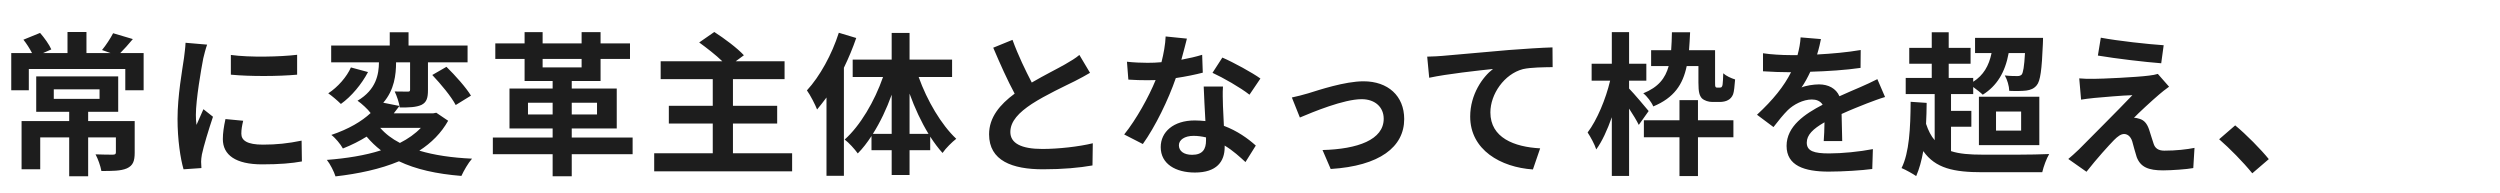 <svg width="1168" height="90" viewBox="0 0 1168 90" fill="none" xmlns="http://www.w3.org/2000/svg">
<path d="M25.128 41.728V46.192H46.512V41.728H25.128ZM62.928 56.56V71.32C62.928 75.28 62.136 77.368 59.256 78.664C56.448 79.888 52.488 79.888 47.376 79.888C46.944 77.512 45.792 74.272 44.64 72.112C47.88 72.256 51.696 72.256 52.704 72.256C53.784 72.256 54.144 71.968 54.144 71.176V64.192H41.184V82.336H32.328V64.192H18.792V79.096H10.08V56.56H32.328V52.24H16.92V35.68H55.224V52.24H41.184V56.56H62.928ZM56.16 24.808H67.104V42.16H58.536V32.224H13.464V42.16H5.256V24.808H14.976C13.896 22.72 12.384 20.344 10.944 18.544L18.72 15.376C20.808 17.752 23.04 20.92 23.976 23.08L20.088 24.808H31.536V14.944H40.392V24.808H51.696L47.664 23.368C49.464 21.208 51.624 17.896 52.848 15.52L62.064 18.256C59.976 20.776 57.96 23.008 56.16 24.808ZM107.856 25.672C116.712 26.896 131.04 26.536 138.816 25.6V34.888C129.96 35.68 116.928 35.752 107.856 34.888V25.672ZM113.616 56.416C113.04 58.792 112.752 60.52 112.752 62.464C112.752 65.632 115.488 67.576 122.832 67.576C129.24 67.576 134.568 67 140.904 65.704L141.048 75.424C136.368 76.288 130.608 76.792 122.472 76.792C110.088 76.792 104.112 72.4 104.112 64.984C104.112 62.176 104.544 59.296 105.336 55.624L113.616 56.416ZM96.768 20.848C96.192 22.36 95.256 25.96 94.968 27.256C94.032 32.08 91.512 46.48 91.512 53.68C91.512 55.048 91.584 56.92 91.8 58.36C92.88 55.912 94.032 53.392 95.04 51.016L99.504 54.544C97.488 60.52 95.112 68.368 94.32 72.184C94.104 73.264 93.96 74.848 93.96 75.568C93.96 76.36 94.032 77.512 94.104 78.52L85.752 79.096C84.312 74.128 82.944 65.344 82.944 55.552C82.944 44.752 85.176 32.584 85.968 27.04C86.184 25.024 86.616 22.288 86.688 19.984L96.768 20.848ZM196.632 59.728H177.624C180.072 62.536 183.096 64.84 186.84 66.784C190.656 64.84 193.968 62.536 196.632 59.728ZM203.832 52.672L209.376 56.416C206.136 62.176 201.528 66.784 195.912 70.384C202.824 72.472 211.104 73.696 220.536 74.128C218.736 76.144 216.648 79.816 215.568 82.192C203.904 81.256 194.256 79.096 186.408 75.352C177.624 79.024 167.4 81.184 156.744 82.408C156.096 80.248 154.224 76.576 152.712 74.704C161.928 73.984 170.568 72.616 177.984 70.24C175.536 68.368 173.304 66.208 171.288 63.832C168.048 65.848 164.376 67.72 160.2 69.376C159.12 67.36 156.6 64.336 154.8 63.04C162.936 60.304 168.984 56.704 173.16 52.816C171.864 51.016 168.912 48.352 167.04 47.056C175.824 41.872 176.976 34.672 177.048 29.128H154.728V21.28H182.088V15.088H190.872V21.28H218.448V29.128H199.944V42.088C199.944 45.688 199.368 47.776 196.92 49C194.4 50.152 191.088 50.224 186.768 50.224C186.48 47.992 185.4 44.824 184.392 42.736C186.912 42.808 189.72 42.808 190.512 42.808C191.376 42.808 191.592 42.592 191.592 41.872V29.128H185.04C185.04 34.888 184.248 42.016 179.064 47.992L186.624 49.504C185.76 50.656 184.896 51.808 183.96 52.96H202.32L203.832 52.672ZM163.944 31.504L171.936 33.664C168.984 39.28 164.232 45.04 159.264 48.568C157.68 46.984 154.944 44.68 153.36 43.6C157.824 40.72 162.072 35.824 163.944 31.504ZM201.96 35.032L208.584 31.216C212.688 35.248 217.728 40.864 220.032 44.68L212.904 49.072C210.888 45.184 205.992 39.28 201.96 35.032ZM246.672 53.464H258.192V47.992H246.672V53.464ZM278.928 47.992H267.12V53.464H278.928V47.992ZM253.512 27.544V31.504H271.728V27.544H253.512ZM295.56 64.264V72.04H267.12V82.336H258.192V72.04H230.256V64.264H258.192V60.016H238.032V41.368H258.192V37.84H245.088V27.544H231.408V20.272H245.088V15.016H253.512V20.272H271.728V15.016H280.584V20.272H294.336V27.544H280.584V37.84H267.12V41.368H288.144V60.016H267.12V64.264H295.56ZM342.432 71.608H370.08V80.032H305.64V71.608H333V57.712H312.48V49.432H333V36.976H308.664V28.624H337.464C334.44 25.672 330.12 22.36 326.664 19.84L333.72 14.944C338.328 17.896 344.52 22.504 347.544 25.816L343.728 28.624H366.552V36.976H342.432V49.432H363.096V57.712H342.432V71.608ZM391.896 15.304L400.032 17.752C398.448 22.36 396.504 27.04 394.272 31.648V82.12H386.136V45.544C384.696 47.488 383.184 49.432 381.744 51.16C380.952 49.072 378.576 44.392 376.992 42.232C383.04 35.68 388.656 25.456 391.896 15.304ZM424.944 62.536H433.8C430.416 56.992 427.392 50.512 424.944 43.744V62.536ZM407.808 62.536H416.592V44.248C414.216 50.872 411.192 57.208 407.808 62.536ZM444.816 35.968H429.192C433.152 47.056 439.776 58.288 446.76 64.84C444.816 66.352 441.864 69.232 440.352 71.464C438.336 69.232 436.464 66.712 434.592 63.832V70.168H424.944V81.76H416.592V70.168H407.16V63.544C405.144 66.64 403.056 69.376 400.752 71.68C399.312 69.664 396.576 66.64 394.632 65.2C401.904 58.72 408.6 47.344 412.56 35.968H398.376V27.832H416.592V15.376H424.944V27.832H444.816V35.968ZM473.04 18.616C475.776 26.104 479.16 33.016 482.04 38.56C487.944 35.104 494.208 32.008 497.592 30.064C500.328 28.48 502.416 27.256 504.288 25.672L509.256 34.024C507.096 35.32 504.792 36.544 502.128 37.912C497.664 40.144 488.592 44.32 482.04 48.568C476.064 52.528 472.032 56.632 472.032 61.672C472.032 66.856 477 69.592 487.008 69.592C494.424 69.592 504.144 68.512 510.552 66.928L510.408 77.296C504.288 78.376 496.656 79.096 487.296 79.096C472.968 79.096 462.096 75.136 462.096 62.752C462.096 54.832 467.136 48.856 474.048 43.744C470.736 37.624 467.28 29.92 464.04 22.288L473.04 18.616ZM554.524 18.04C553.948 20.344 553.012 24.016 551.932 27.904C555.46 27.256 558.844 26.464 561.652 25.6L561.94 33.952C558.628 34.816 554.164 35.752 549.34 36.472C545.884 46.552 539.764 59.152 533.932 67.288L525.22 62.824C530.908 55.768 536.74 45.184 539.908 37.408C538.612 37.48 537.388 37.48 536.164 37.48C533.212 37.48 530.26 37.408 527.164 37.192L526.516 28.84C529.612 29.2 533.428 29.344 536.092 29.344C538.252 29.344 540.412 29.272 542.644 29.056C543.652 25.096 544.444 20.776 544.588 17.032L554.524 18.04ZM550.78 67.864C550.78 70.528 553.012 72.328 556.972 72.328C561.94 72.328 563.452 69.592 563.452 65.632C563.452 65.2 563.452 64.768 563.452 64.192C561.58 63.76 559.636 63.472 557.62 63.472C553.444 63.472 550.78 65.344 550.78 67.864ZM571.372 40.432C571.156 43.456 571.3 46.48 571.372 49.648C571.444 51.736 571.66 55.192 571.804 58.792C577.996 61.096 583.036 64.696 586.708 68.008L581.884 75.712C579.364 73.408 576.124 70.384 572.164 68.008C572.164 68.224 572.164 68.512 572.164 68.728C572.164 75.424 568.492 80.608 558.268 80.608C549.34 80.608 542.284 76.648 542.284 68.728C542.284 61.672 548.188 56.272 558.196 56.272C559.924 56.272 561.508 56.416 563.164 56.56C562.876 51.232 562.516 44.824 562.372 40.432H571.372ZM583.756 44.248C579.58 40.936 571.372 36.256 566.476 34.024L571.084 26.896C576.268 29.128 585.196 34.024 588.868 36.688L583.756 44.248ZM603.556 45.544C605.716 45.112 609.028 44.248 611.188 43.6C616.084 42.088 628.324 37.984 637.036 37.984C648.412 37.984 656.044 44.752 656.044 55.624C656.044 68.656 644.596 77.512 621.7 78.952L617.884 70.096C634.372 69.664 646.468 65.272 646.468 55.48C646.468 50.08 642.436 46.336 636.172 46.336C627.82 46.336 613.42 52.312 607.3 54.904L603.556 45.544ZM666.786 26.464C669.666 26.392 672.474 26.248 673.914 26.104C679.89 25.6 691.77 24.52 704.946 23.368C712.362 22.792 720.282 22.288 725.322 22.144L725.394 31.36C721.506 31.432 715.314 31.432 711.498 32.296C702.786 34.6 696.306 43.96 696.306 52.528C696.306 64.336 707.394 68.656 719.562 69.304L716.178 79.168C701.13 78.16 686.874 70.024 686.874 54.472C686.874 44.104 692.706 35.896 697.53 32.224C690.762 32.944 676.074 34.528 667.722 36.328L666.786 26.464ZM793.506 30.856H788.034C786.234 39.496 782.13 45.688 772.41 49.72C771.618 47.776 769.458 44.896 767.73 43.6C774.786 40.72 778.026 36.616 779.61 30.856H771.402V23.44H780.762C780.978 20.92 781.05 18.112 781.122 15.088H789.618C789.474 18.04 789.33 20.848 789.114 23.44H801.282V38.416C801.282 39.64 801.282 40.288 801.498 40.576C801.642 40.864 801.93 40.936 802.218 40.936H803.37C803.73 40.936 804.09 40.864 804.306 40.72C804.45 40.504 804.738 40.144 804.81 39.352C804.954 38.416 805.026 36.544 805.098 34.24C806.394 35.464 808.77 36.544 810.642 37.12C810.426 39.928 810.138 42.952 809.706 44.032C809.202 45.328 808.338 46.264 807.33 46.768C806.394 47.344 804.81 47.632 803.514 47.632H799.986C798.258 47.632 796.314 47.056 795.09 45.904C794.01 44.608 793.506 43.168 793.506 38.632V30.856ZM770.25 51.88L765.642 58.36C764.706 56.416 762.906 53.464 761.106 50.728V82.192H753.042V54.76C750.954 60.664 748.506 66.064 745.77 69.808C744.978 67.36 743.106 63.976 741.738 61.888C746.13 56.128 750.234 46.264 752.25 37.696H743.61V29.776H753.042V15.016H761.106V29.776H769.17V37.696H761.106V41.368C763.194 43.456 768.954 50.296 770.25 51.88ZM793.29 46.768V56.2H809.85V64.12H793.29V82.264H784.65V64.12H768.018V56.2H784.65V46.768H793.29ZM850.746 18.256C850.386 20.056 849.882 22.432 848.946 25.456C855.786 25.096 862.986 24.448 869.322 23.368L869.25 31.72C862.41 32.728 853.554 33.304 845.778 33.52C844.554 36.184 843.114 38.776 841.674 40.864C843.546 40 847.434 39.424 849.81 39.424C854.202 39.424 857.802 41.296 859.386 44.968C863.13 43.24 866.154 42.016 869.106 40.72C871.914 39.496 874.434 38.344 877.098 36.976L880.698 45.328C878.394 45.976 874.578 47.416 872.13 48.352C868.89 49.648 864.786 51.232 860.394 53.248C860.466 57.28 860.61 62.608 860.682 65.92H852.042C852.258 63.76 852.33 60.304 852.402 57.136C847.002 60.232 844.122 63.04 844.122 66.64C844.122 70.6 847.506 71.68 854.562 71.68C860.682 71.68 868.674 70.888 875.01 69.664L874.722 78.952C869.97 79.6 861.114 80.176 854.346 80.176C843.042 80.176 834.69 77.44 834.69 68.152C834.69 58.936 843.33 53.176 851.538 48.928C850.458 47.128 848.514 46.48 846.498 46.48C842.466 46.48 838.002 48.784 835.266 51.448C833.106 53.608 831.018 56.2 828.57 59.368L820.866 53.608C828.426 46.624 833.538 40.216 836.778 33.736C836.418 33.736 836.13 33.736 835.842 33.736C832.89 33.736 827.634 33.592 823.674 33.304V24.88C827.346 25.456 832.674 25.744 836.346 25.744C837.426 25.744 838.65 25.744 839.802 25.744C840.594 22.864 841.098 20.056 841.242 17.464L850.746 18.256ZM911.514 59.224V70.6C915.402 71.896 920.298 72.256 926.202 72.256C931.674 72.328 950.898 72.328 957.378 71.968C956.154 73.984 954.714 77.872 954.138 80.464H926.202C912.81 80.464 904.242 78.664 898.554 70.6C897.762 75.064 896.682 78.952 895.242 82.264C893.802 81.256 890.202 79.24 888.402 78.52C892.002 71.392 892.578 59.8 892.65 47.56L900.138 48.064C900.138 51.376 899.994 54.688 899.85 57.856C900.93 61.096 902.226 63.616 903.882 65.488V43.96H890.346V36.4H902.514V29.776H892.002V22.36H902.514V15.088H910.434V22.36H920.658V29.776H910.434V36.4H921.882V38.2C926.634 35.176 929.226 30.784 930.45 24.808H922.746V17.68H954.498C954.498 17.68 954.498 19.624 954.426 20.632C953.922 32.584 953.274 37.84 951.546 39.856C950.25 41.44 948.666 42.016 946.722 42.304C944.922 42.52 941.97 42.592 938.73 42.448C938.658 40.216 937.794 37.192 936.642 35.248C939.162 35.536 941.394 35.536 942.474 35.536C943.338 35.536 943.986 35.392 944.562 34.816C945.21 33.88 945.714 31.216 946.074 24.808H938.442C936.786 33.88 932.898 40.144 926.346 44.248C925.41 43.312 923.538 41.872 921.882 40.648V43.96H911.514V51.808H921.018V59.224H911.514ZM932.538 52.096V61.024H944.274V52.096H932.538ZM924.546 67.792V45.184H952.77V67.792H924.546ZM981.498 17.608C989.562 19.12 1003.39 20.632 1010.87 21.136L1009.72 29.56C1002.16 28.984 988.698 27.4 980.13 25.96L981.498 17.608ZM1013.39 40.504C1011.52 41.8 1010.01 43.096 1008.71 44.176C1005.4 46.984 998.706 53.176 996.978 55.048C997.626 54.976 998.922 55.264 999.714 55.552C1001.8 56.2 1003.1 57.784 1004.03 60.448C1004.68 62.392 1005.47 65.128 1006.12 67C1006.77 69.232 1008.35 70.384 1011.16 70.384C1016.71 70.384 1021.67 69.808 1025.27 69.088L1024.7 78.52C1021.75 79.096 1014.33 79.6 1010.59 79.6C1003.75 79.6 1000.07 78.088 998.274 73.408C997.554 71.248 996.69 67.864 996.186 66.064C995.394 63.544 993.81 62.608 992.37 62.608C990.858 62.608 989.346 63.76 987.618 65.488C985.17 68.008 979.77 73.912 974.802 80.248L966.306 74.272C967.602 73.192 969.33 71.68 971.274 69.808C974.946 66.064 989.706 51.376 996.258 44.464C991.218 44.608 982.578 45.4 978.474 45.76C975.954 45.976 973.794 46.336 972.282 46.552L971.418 36.616C973.074 36.76 975.666 36.904 978.33 36.832C981.714 36.832 998.058 36.112 1004.03 35.32C1005.4 35.176 1007.35 34.816 1008.14 34.528L1013.39 40.504ZM1052.27 80.968C1047.88 75.568 1041.76 69.376 1036.79 65.056L1044.28 58.576C1049.39 62.752 1056.38 69.88 1059.98 74.344L1052.27 80.968Z" fill="#1D1D1D"/>
</svg>
